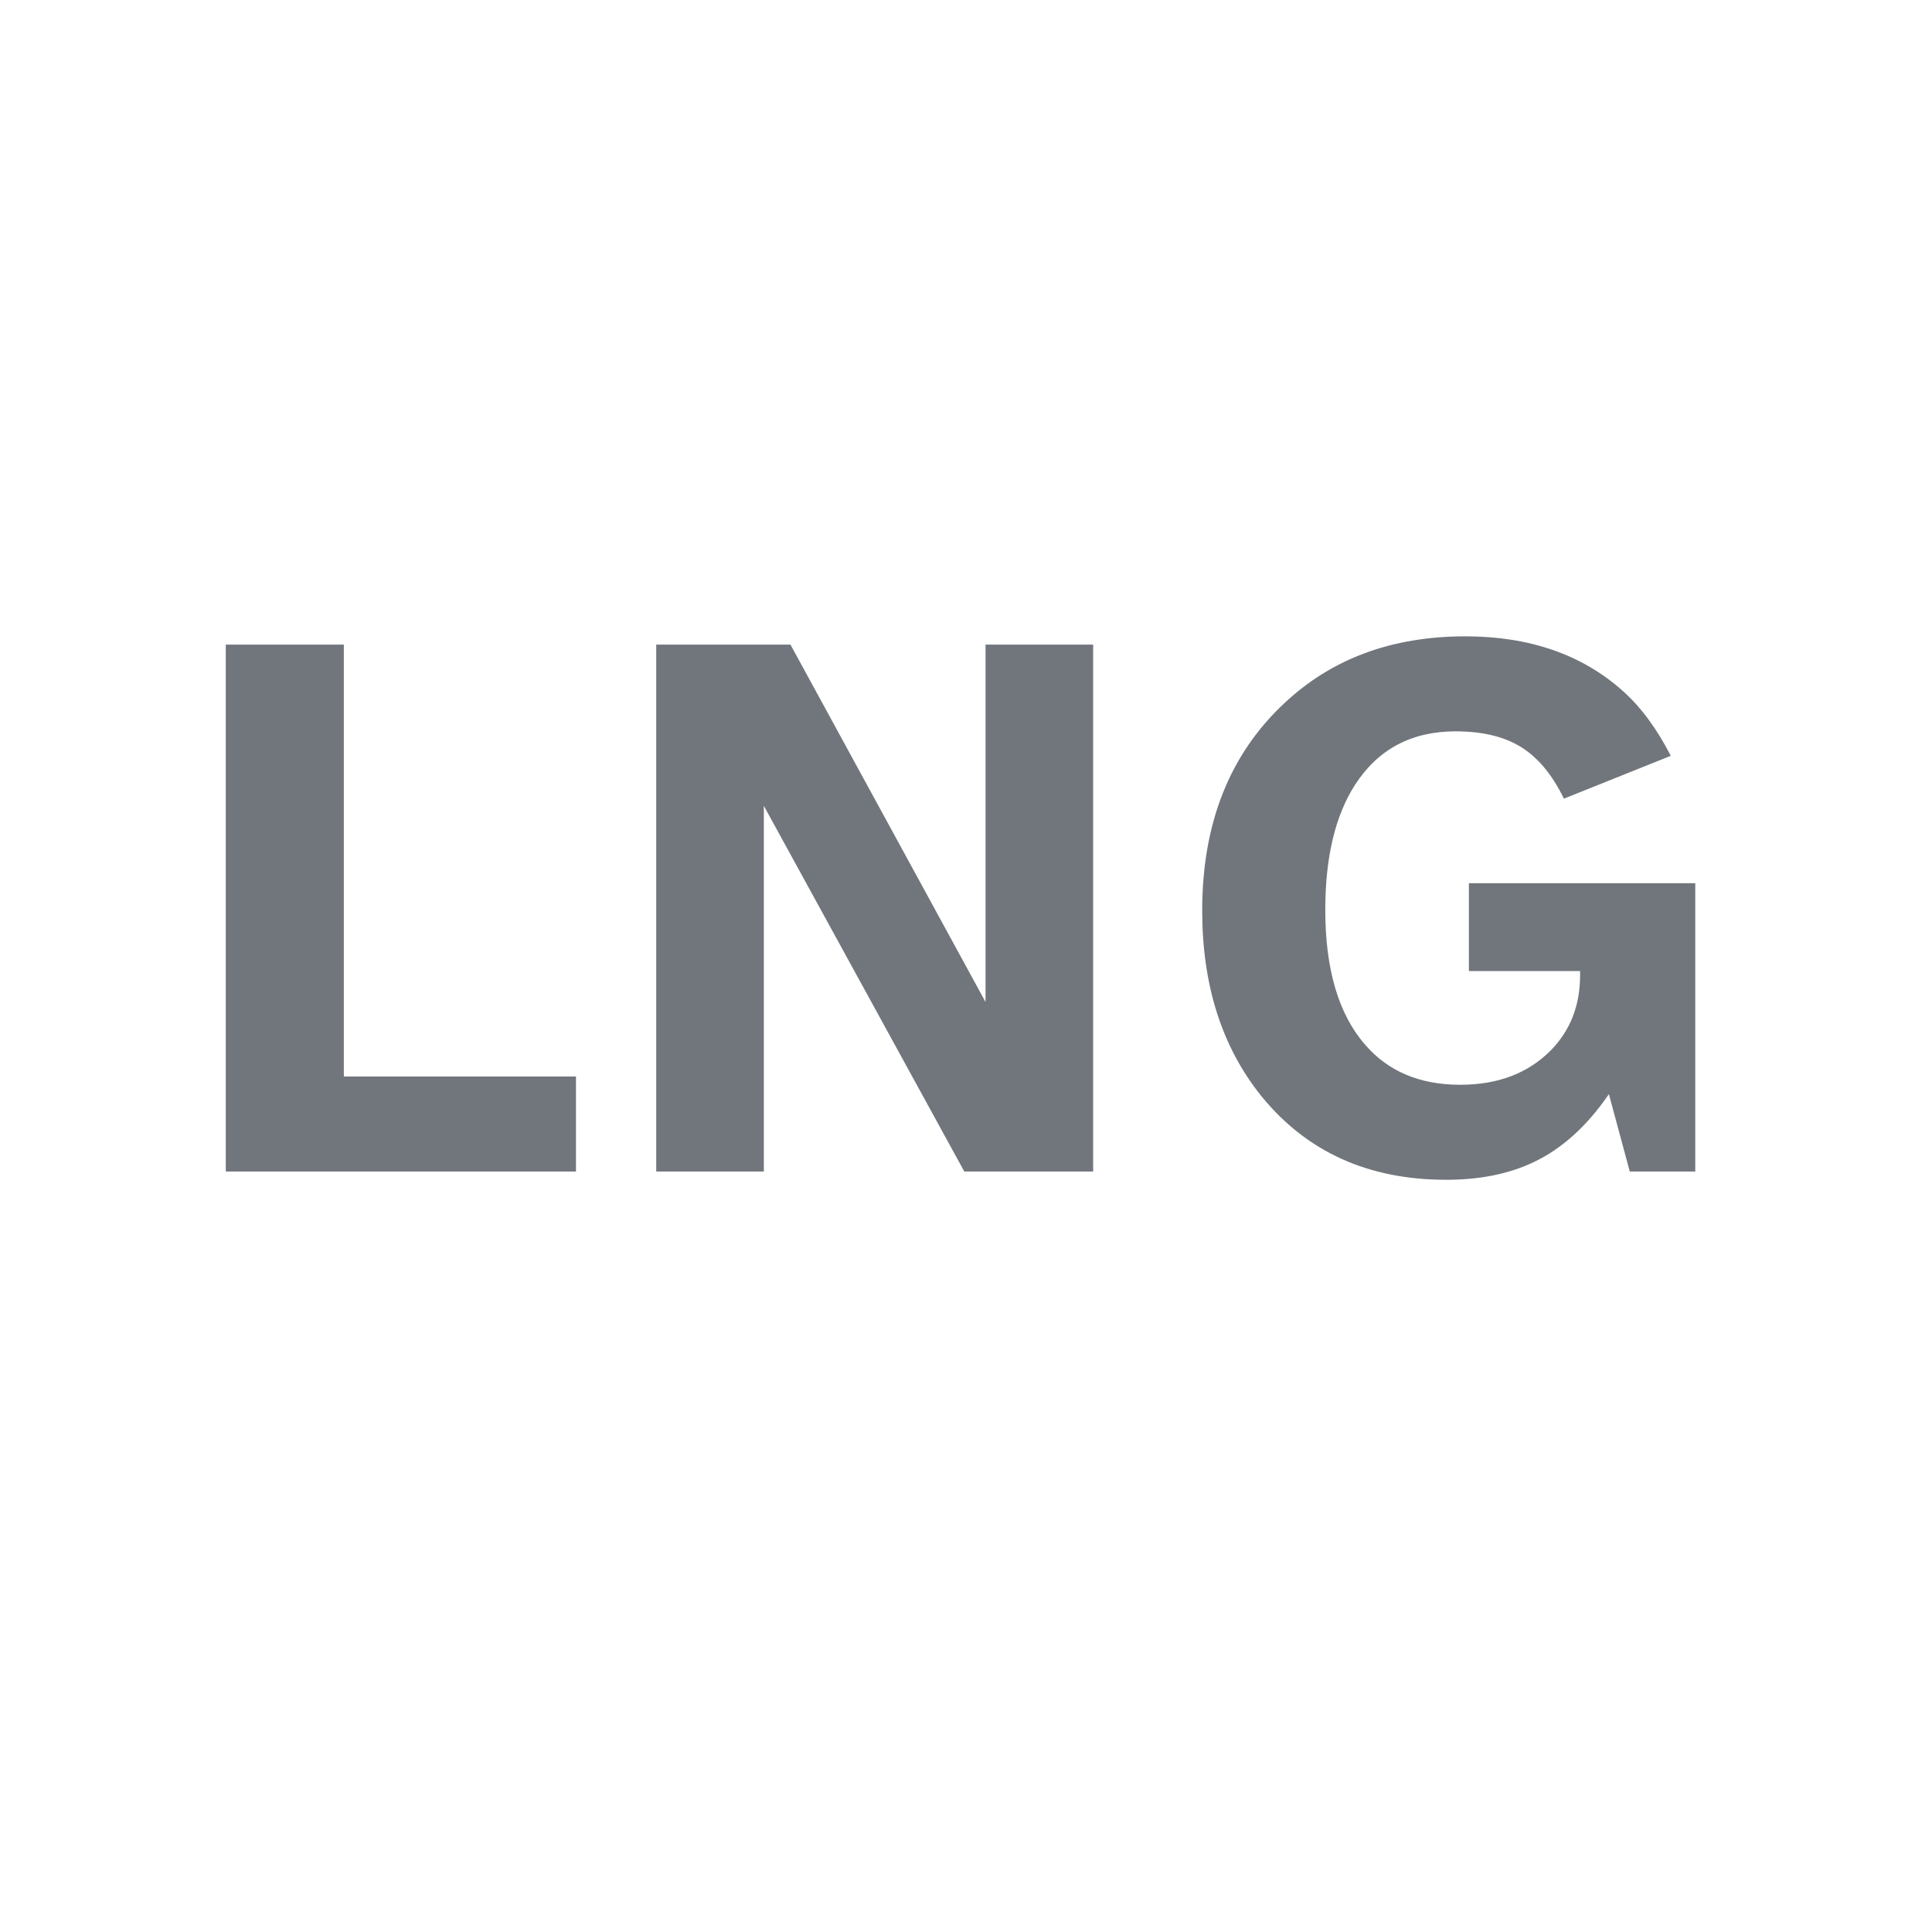 <svg xmlns="http://www.w3.org/2000/svg" viewBox="0 0 192 192">
    <path d="M22.438 64.06h11.731v42.92h23.07v9.443H22.438V64.06zm42.777 0h13.34l19.386 35.517V64.06h10.695v52.363H95.83L75.91 80.084v36.339H65.215V64.06zm78.508 53.186c-7.75 0-13.877-2.778-18.384-8.334-3.911-4.865-5.866-11.004-5.866-18.42 0-8.632 2.706-15.487 8.119-20.566 4.721-4.459 10.73-6.688 18.026-6.688 6.39 0 11.612 1.812 15.666 5.436 1.79 1.598 3.374 3.744 4.757 6.438l-10.622 4.257c-1.145-2.361-2.558-4.066-4.238-5.115-1.682-1.05-3.858-1.574-6.528-1.574-4.364 0-7.69 1.765-9.98 5.294-1.979 3.075-2.968 7.224-2.968 12.446 0 5.914 1.323 10.385 3.97 13.413 2.29 2.647 5.437 3.97 9.443 3.97 3.743 0 6.747-1.144 9.013-3.433 1.932-1.98 2.897-4.46 2.897-7.44v-.429h-11.051v-8.728h22.497v28.65h-6.51l-2.074-7.69c-2.17 3.171-4.662 5.425-7.476 6.76-2.456 1.168-5.353 1.753-8.691 1.753z" style="fill: #71767c;"/>
</svg>